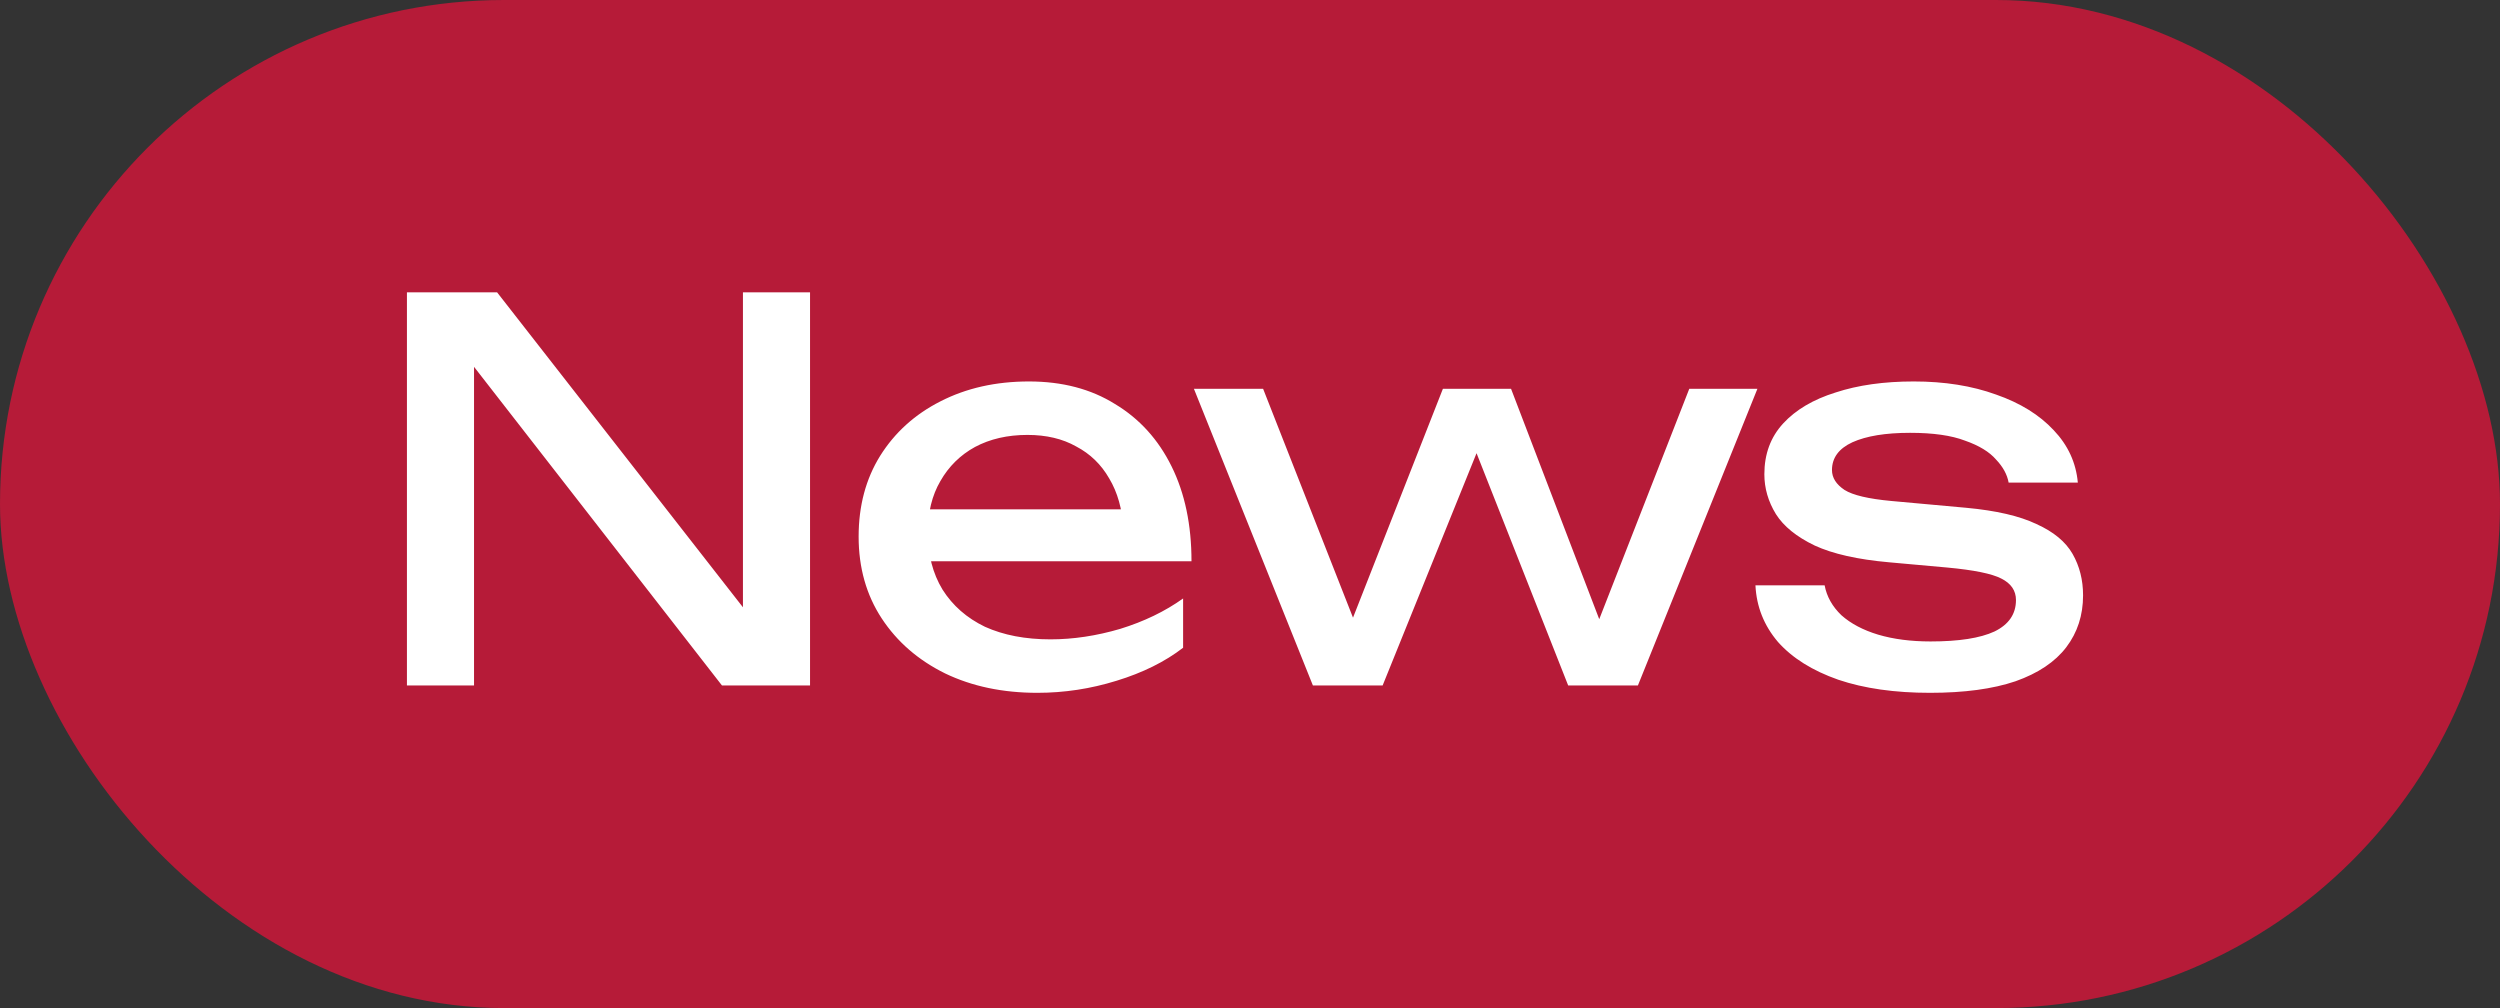 <?xml version="1.0" encoding="UTF-8"?> <svg xmlns="http://www.w3.org/2000/svg" width="62" height="25" viewBox="0 0 62 25" fill="none"><rect x="0" y="0" width="62" height="25" fill="#333333" stroke="none"/> <rect width="62" height="25" rx="12.5" fill="#F60F3B" fill-opacity="0.67"></rect> <path d="M19.127 15.96L18.425 16.038V7.25H20.089V17H17.905L11.067 8.212L11.756 8.134V17H10.092V7.25H12.328L19.127 15.96ZM25.727 17.182C24.869 17.182 24.107 17.022 23.439 16.701C22.772 16.372 22.248 15.917 21.866 15.336C21.485 14.755 21.294 14.079 21.294 13.308C21.294 12.545 21.472 11.878 21.827 11.306C22.191 10.725 22.69 10.275 23.322 9.954C23.964 9.625 24.696 9.46 25.519 9.46C26.343 9.46 27.053 9.646 27.651 10.019C28.258 10.383 28.726 10.899 29.055 11.566C29.385 12.233 29.549 13.018 29.549 13.919H22.62V12.632H28.704L27.859 13.113C27.833 12.628 27.716 12.212 27.508 11.865C27.309 11.518 27.036 11.254 26.689 11.072C26.351 10.881 25.948 10.786 25.48 10.786C24.986 10.786 24.553 10.886 24.18 11.085C23.816 11.284 23.53 11.566 23.322 11.93C23.114 12.285 23.01 12.71 23.01 13.204C23.01 13.75 23.132 14.222 23.374 14.621C23.626 15.02 23.977 15.327 24.427 15.544C24.887 15.752 25.428 15.856 26.052 15.856C26.616 15.856 27.192 15.769 27.781 15.596C28.371 15.414 28.891 15.163 29.341 14.842V16.064C28.891 16.411 28.34 16.684 27.69 16.883C27.049 17.082 26.395 17.182 25.727 17.182ZM39.957 16.129H39.359L41.894 9.642H43.584L40.62 17H38.891L36.291 10.409H36.954L34.289 17H32.56L29.609 9.642H31.325L33.873 16.129H33.236L35.784 9.642H37.474L39.957 16.129ZM51.66 14.764C51.66 15.258 51.521 15.687 51.244 16.051C50.967 16.415 50.546 16.697 49.983 16.896C49.419 17.087 48.713 17.182 47.864 17.182C46.989 17.182 46.23 17.074 45.589 16.857C44.947 16.632 44.449 16.32 44.094 15.921C43.747 15.514 43.561 15.046 43.535 14.517H45.251C45.303 14.794 45.441 15.041 45.667 15.258C45.901 15.466 46.204 15.626 46.577 15.739C46.958 15.852 47.392 15.908 47.877 15.908C48.579 15.908 49.108 15.826 49.463 15.661C49.818 15.488 49.996 15.228 49.996 14.881C49.996 14.647 49.874 14.469 49.632 14.348C49.398 14.227 48.952 14.136 48.293 14.075L46.85 13.945C46.07 13.876 45.455 13.737 45.004 13.529C44.553 13.312 44.233 13.052 44.042 12.749C43.851 12.437 43.756 12.108 43.756 11.761C43.756 11.258 43.912 10.838 44.224 10.5C44.536 10.162 44.969 9.906 45.524 9.733C46.078 9.551 46.724 9.46 47.461 9.46C48.224 9.46 48.904 9.568 49.502 9.785C50.1 9.993 50.577 10.288 50.932 10.669C51.287 11.042 51.486 11.475 51.53 11.969H49.814C49.779 11.77 49.675 11.579 49.502 11.397C49.337 11.206 49.081 11.05 48.735 10.929C48.397 10.799 47.942 10.734 47.37 10.734C46.763 10.734 46.286 10.812 45.94 10.968C45.602 11.124 45.433 11.354 45.433 11.657C45.433 11.848 45.537 12.012 45.745 12.151C45.953 12.281 46.339 12.372 46.902 12.424L48.761 12.593C49.506 12.662 50.087 12.797 50.503 12.996C50.928 13.187 51.227 13.434 51.4 13.737C51.573 14.04 51.66 14.383 51.66 14.764Z" fill="white"></path> </svg> 